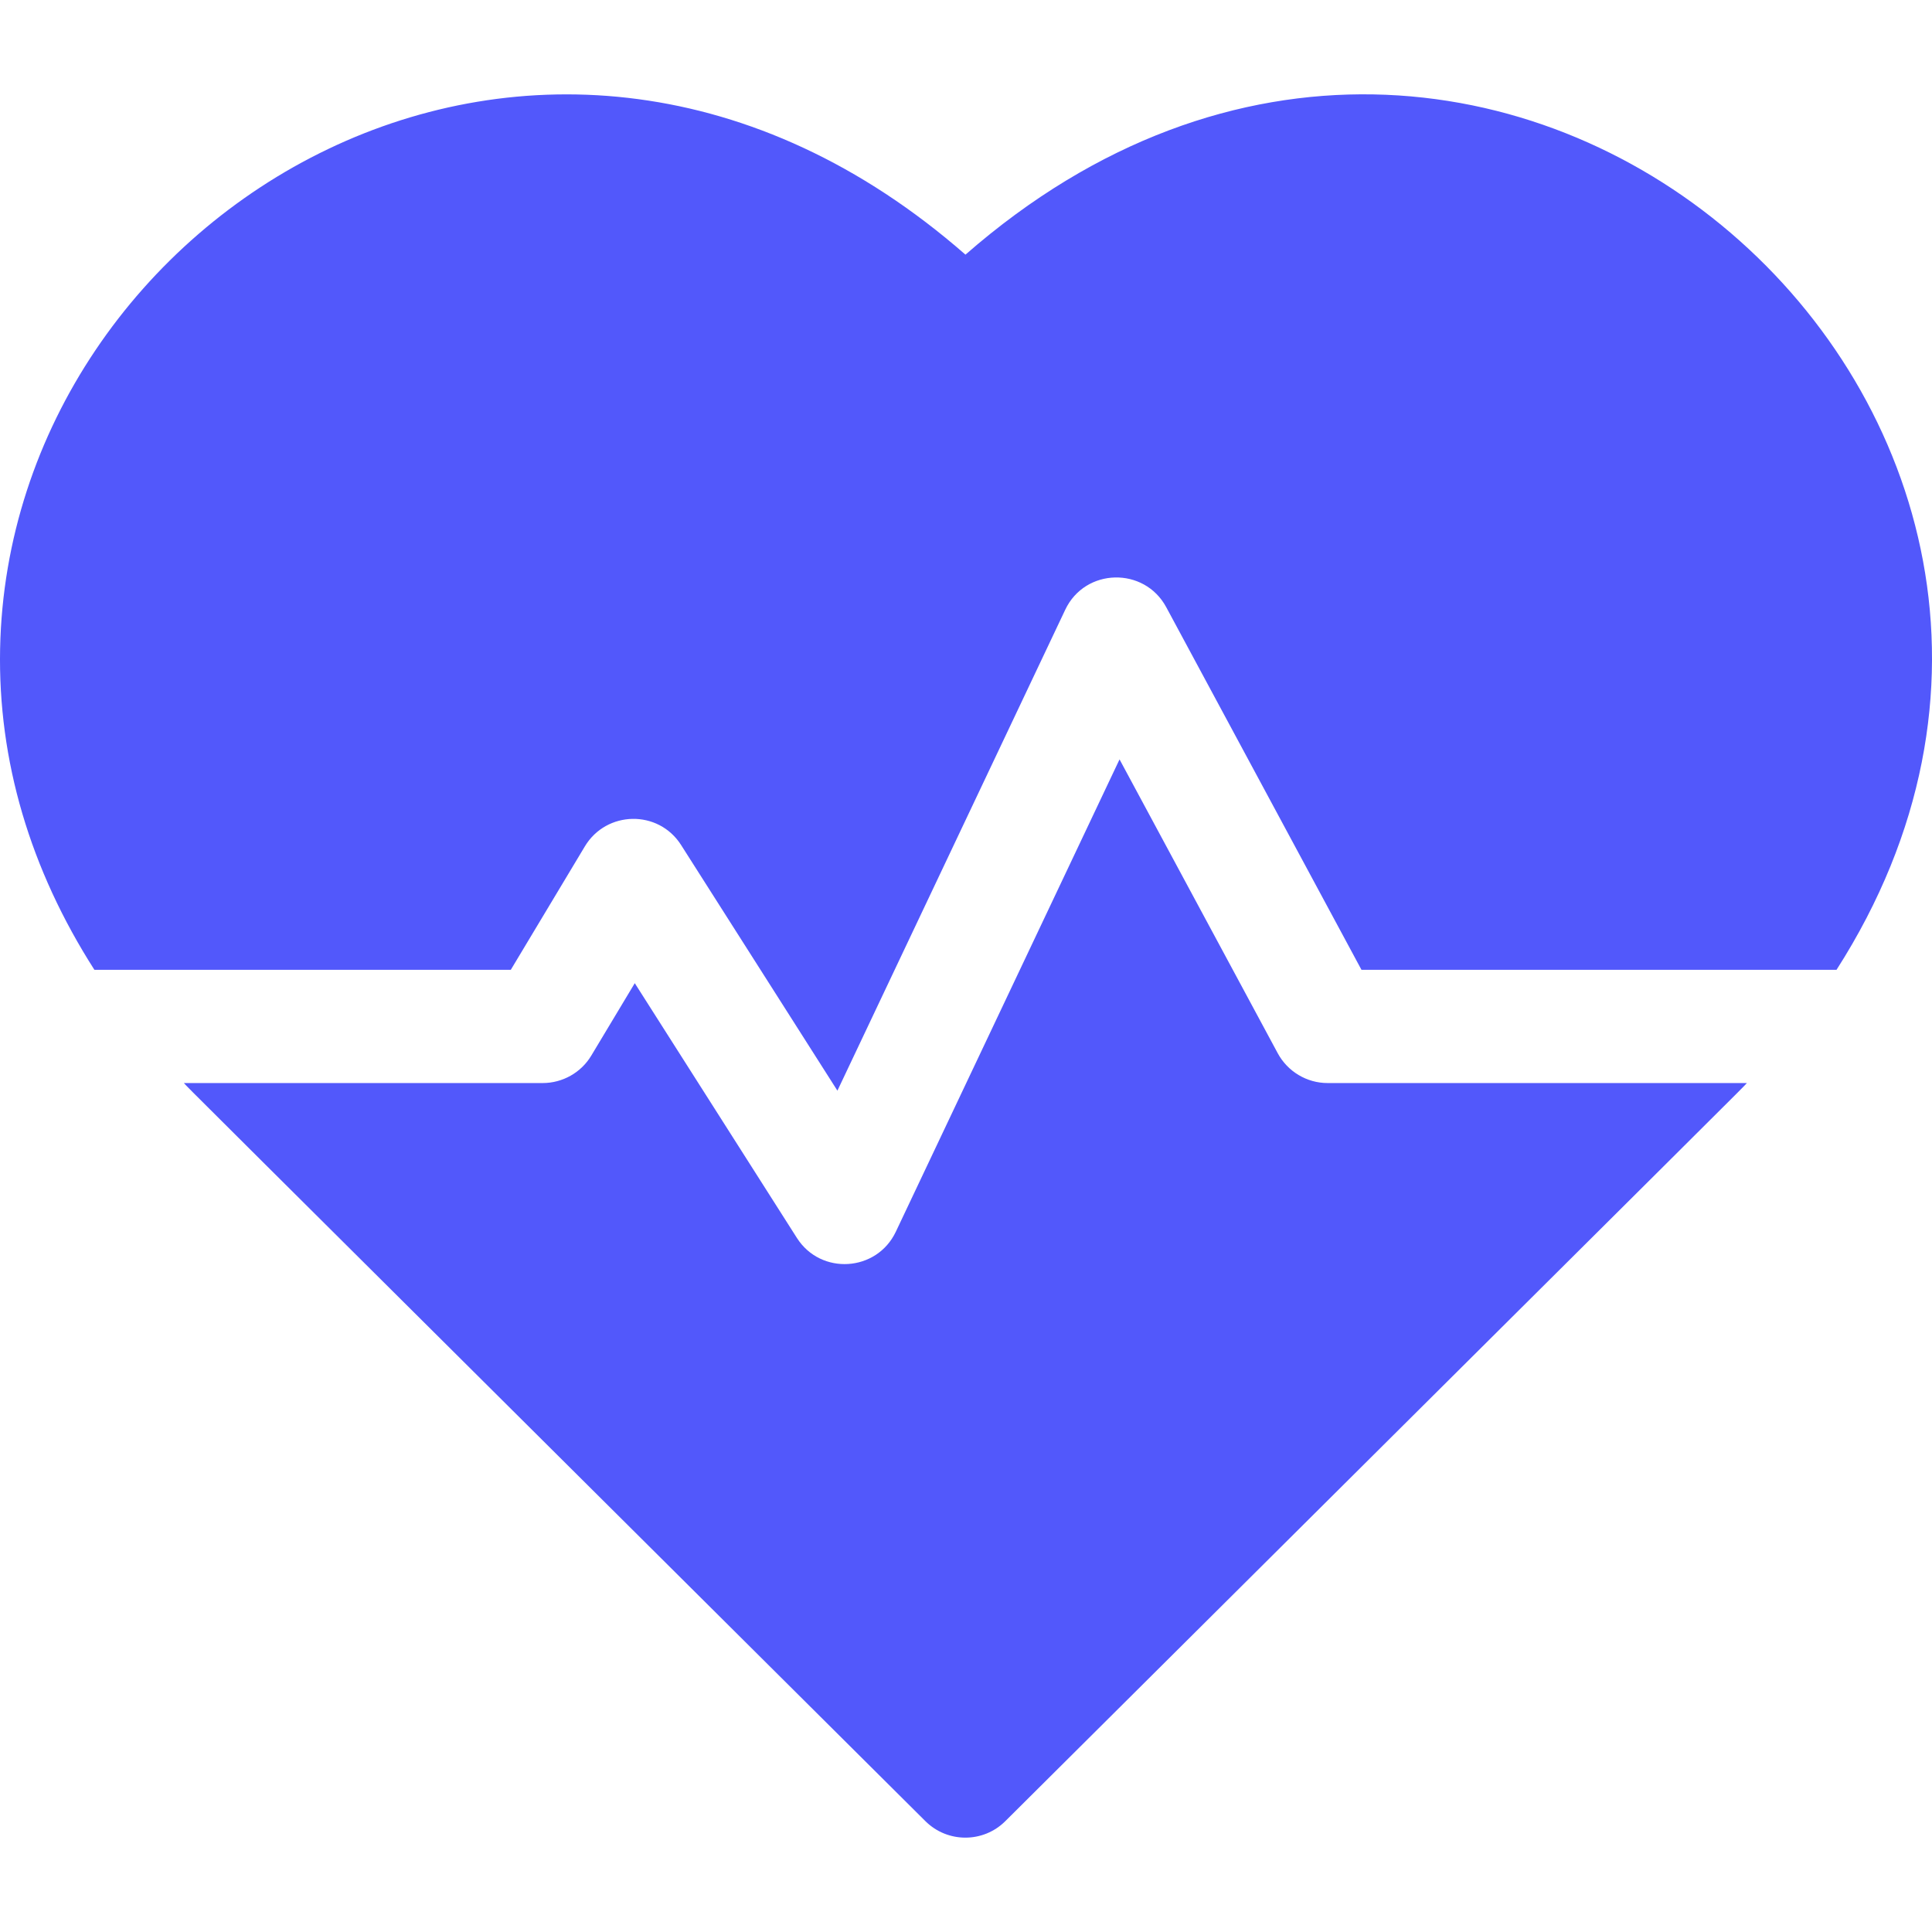 <?xml version="1.0" encoding="UTF-8"?> <svg xmlns="http://www.w3.org/2000/svg" width="36" height="36" viewBox="0 0 36 36" fill="none"><path d="M17.99 4.745C10.143 -2.118 0.166 3.912 0.002 12.087C-0.04 14.171 0.562 16.2 1.759 18.071H9.518L10.898 15.771C11.299 15.103 12.269 15.081 12.692 15.747L15.604 20.323L19.849 11.362C20.219 10.58 21.322 10.556 21.731 11.314L25.369 18.071H34.221C40.778 7.823 27.819 -3.852 17.99 4.745Z" fill="#5258FB"></path><path d="M23.809 19.626L20.861 14.15L16.692 22.952C16.337 23.701 15.294 23.766 14.849 23.067L11.828 18.32L11.018 19.669C10.925 19.825 10.792 19.954 10.633 20.044C10.475 20.133 10.296 20.181 10.114 20.181H3.426C3.635 20.4 2.518 19.285 17.244 33.935C17.656 34.344 18.321 34.344 18.732 33.935C33.232 19.51 32.342 20.4 32.551 20.181H24.738C24.547 20.181 24.36 20.129 24.197 20.031C24.034 19.934 23.9 19.794 23.809 19.626Z" fill="#5258FB"></path></svg> 